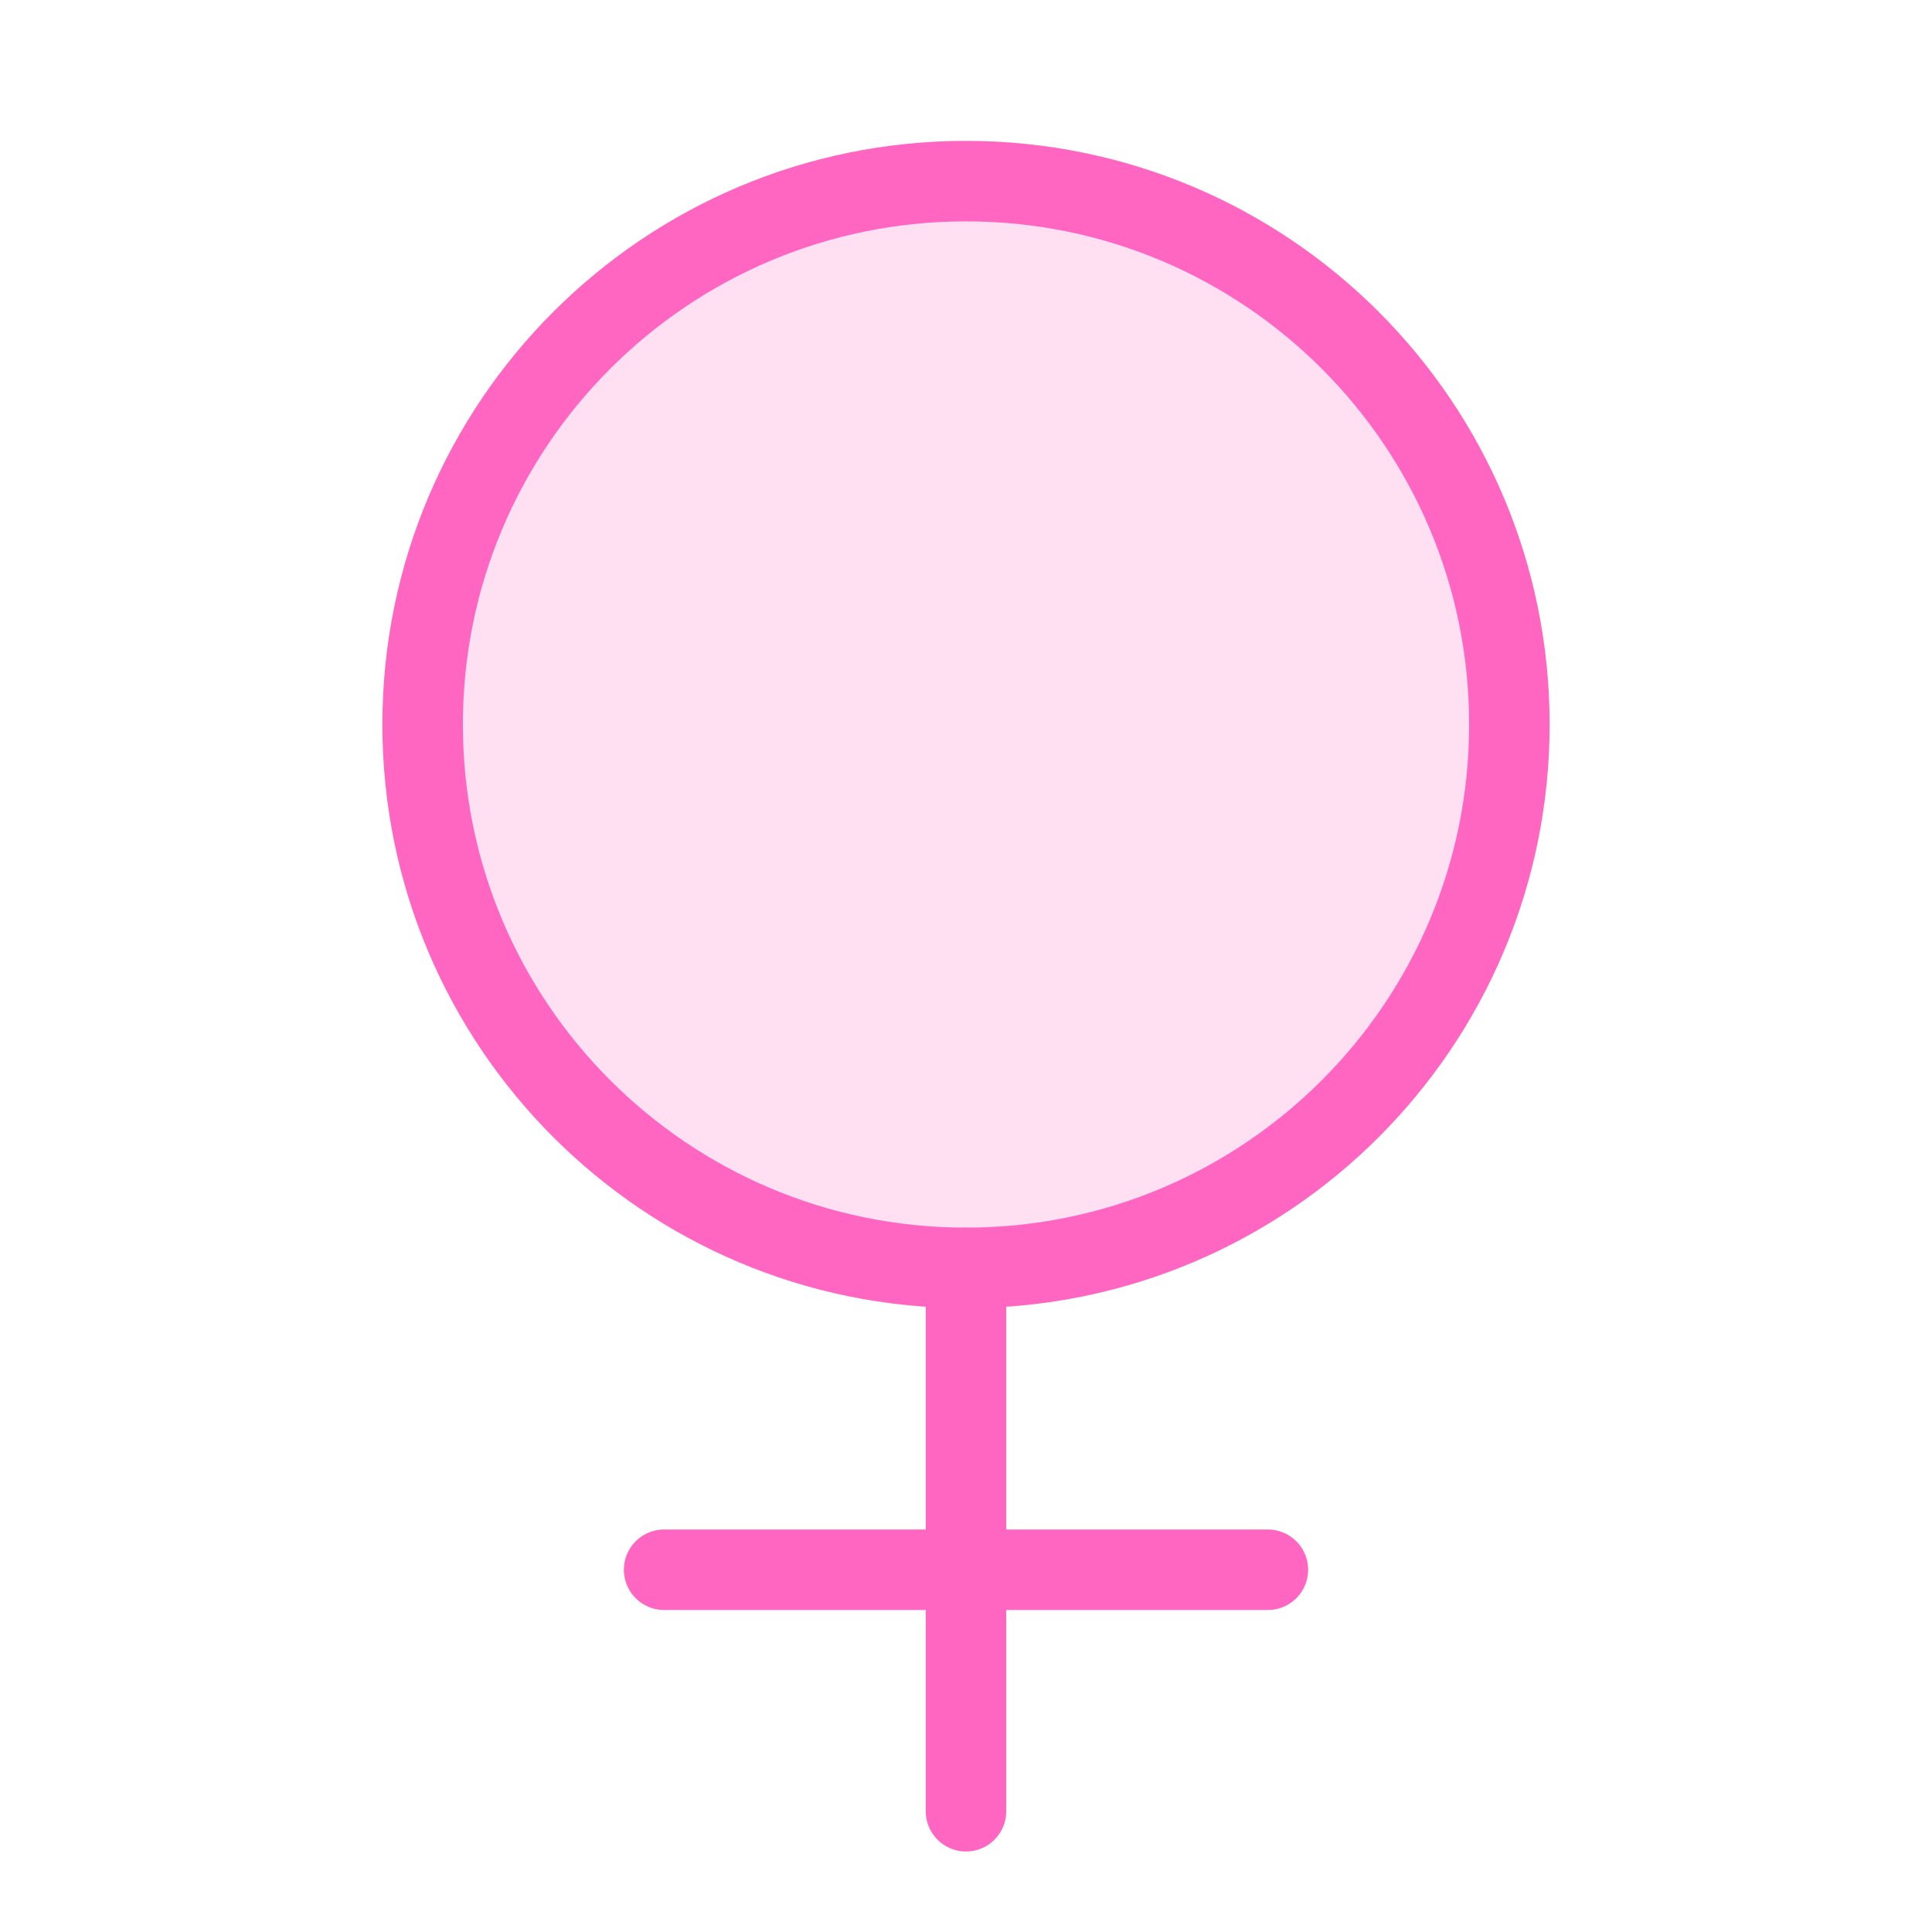 <svg xmlns="http://www.w3.org/2000/svg" fill="none" viewBox="0 0 48 48" height="48" width="48">
<path fill="#FF66C2" d="M24 31.5C31.456 31.5 37.5 25.456 37.5 18C37.5 10.544 31.456 4.5 24 4.5C16.544 4.5 10.5 10.544 10.5 18C10.5 25.456 16.544 31.5 24 31.5Z" opacity="0.2"></path>
<path stroke-linejoin="round" stroke-linecap="round" stroke-width="2" stroke="#FF66C2" d="M24 31.5C31.456 31.5 37.5 25.456 37.5 18C37.5 10.544 31.456 4.5 24 4.5C16.544 4.5 10.5 10.544 10.5 18C10.5 25.456 16.544 31.5 24 31.5Z"></path>
<path stroke-linejoin="round" stroke-linecap="round" stroke-width="2" stroke="#FF66C2" d="M24 31.5V45"></path>
<path stroke-linejoin="round" stroke-linecap="round" stroke-width="2" stroke="#FF66C2" d="M16.5 39H31.5"></path>
</svg>
